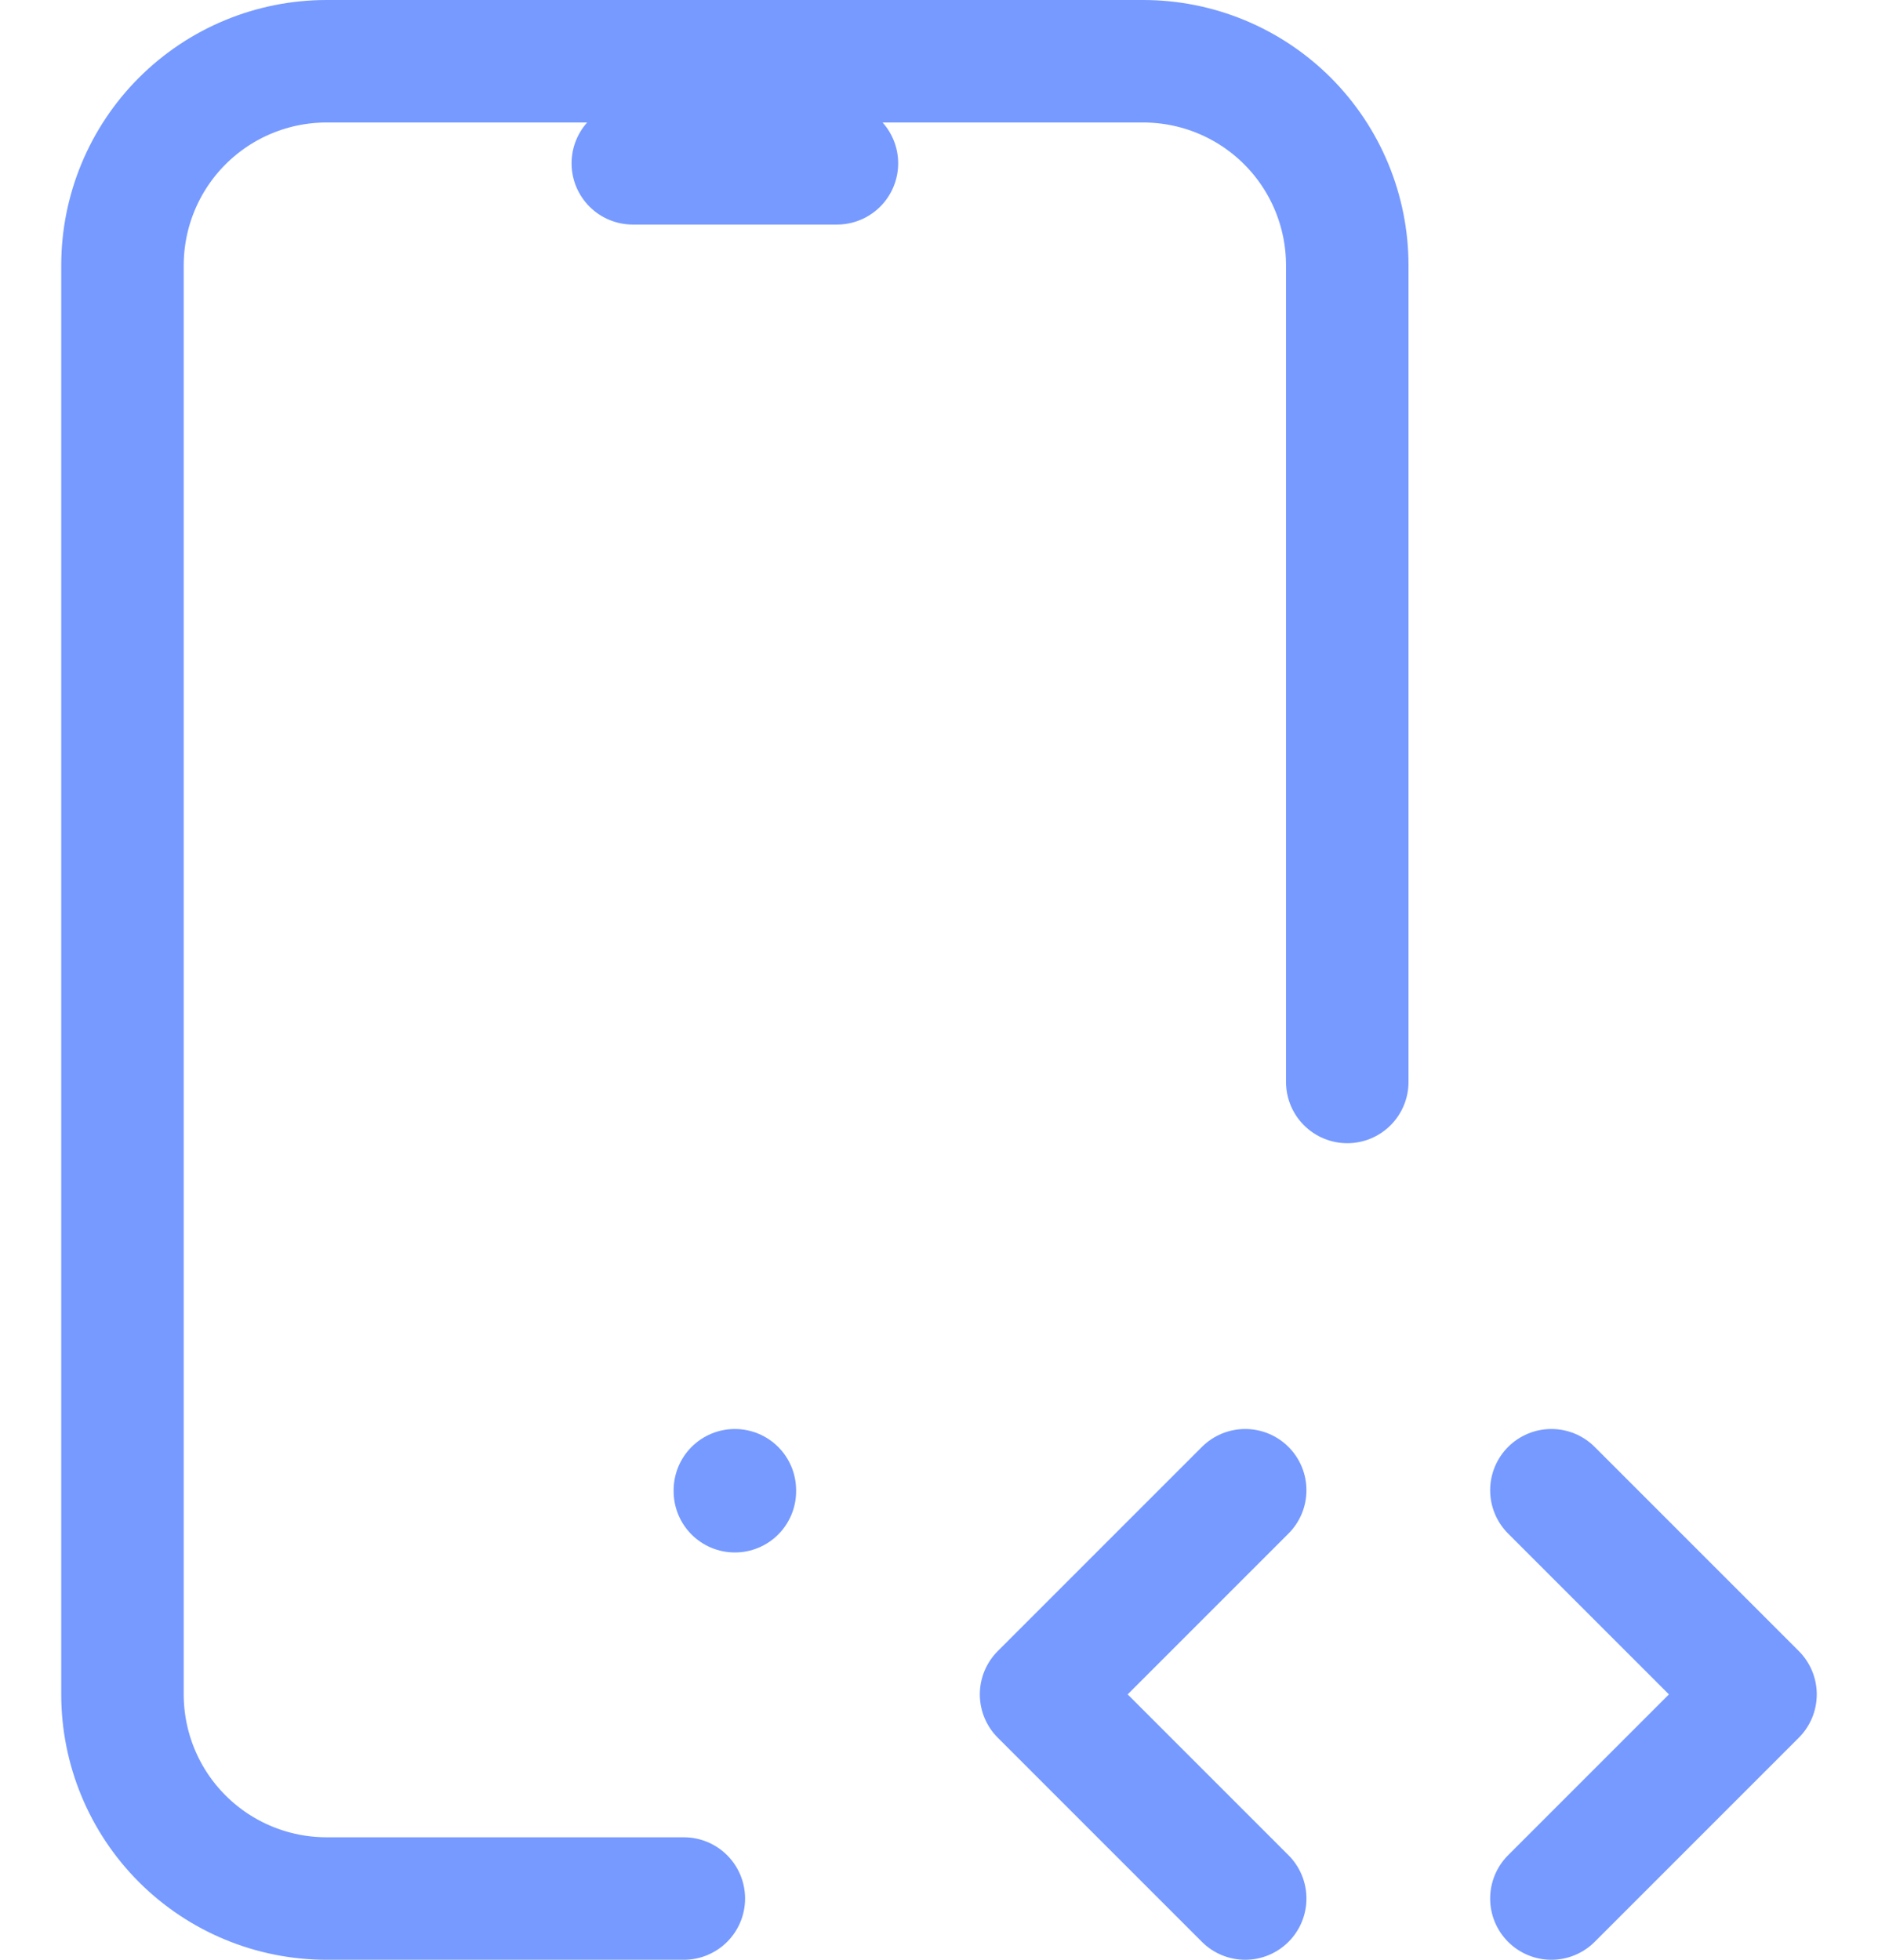 <svg width="23" height="24" viewBox="0 0 23 24" fill="none" xmlns="http://www.w3.org/2000/svg">
<path d="M8.375 23.25H4C3.337 23.25 2.701 22.987 2.232 22.518C1.763 22.049 1.5 21.413 1.5 20.75V3.25C1.5 2.587 1.763 1.951 2.232 1.482C2.701 1.013 3.337 0.75 4 0.75H14C14.663 0.75 15.299 1.013 15.768 1.482C16.237 1.951 16.5 2.587 16.5 3.25V13.25M19 23.25L21.5 20.75L19 18.25M15.25 18.25L12.75 20.75L15.25 23.25M7.75 2H10.25M9 18.25V18.262" stroke="#769AFF" stroke-width="1.5" stroke-linecap="round" stroke-linejoin="round"/>
</svg>
